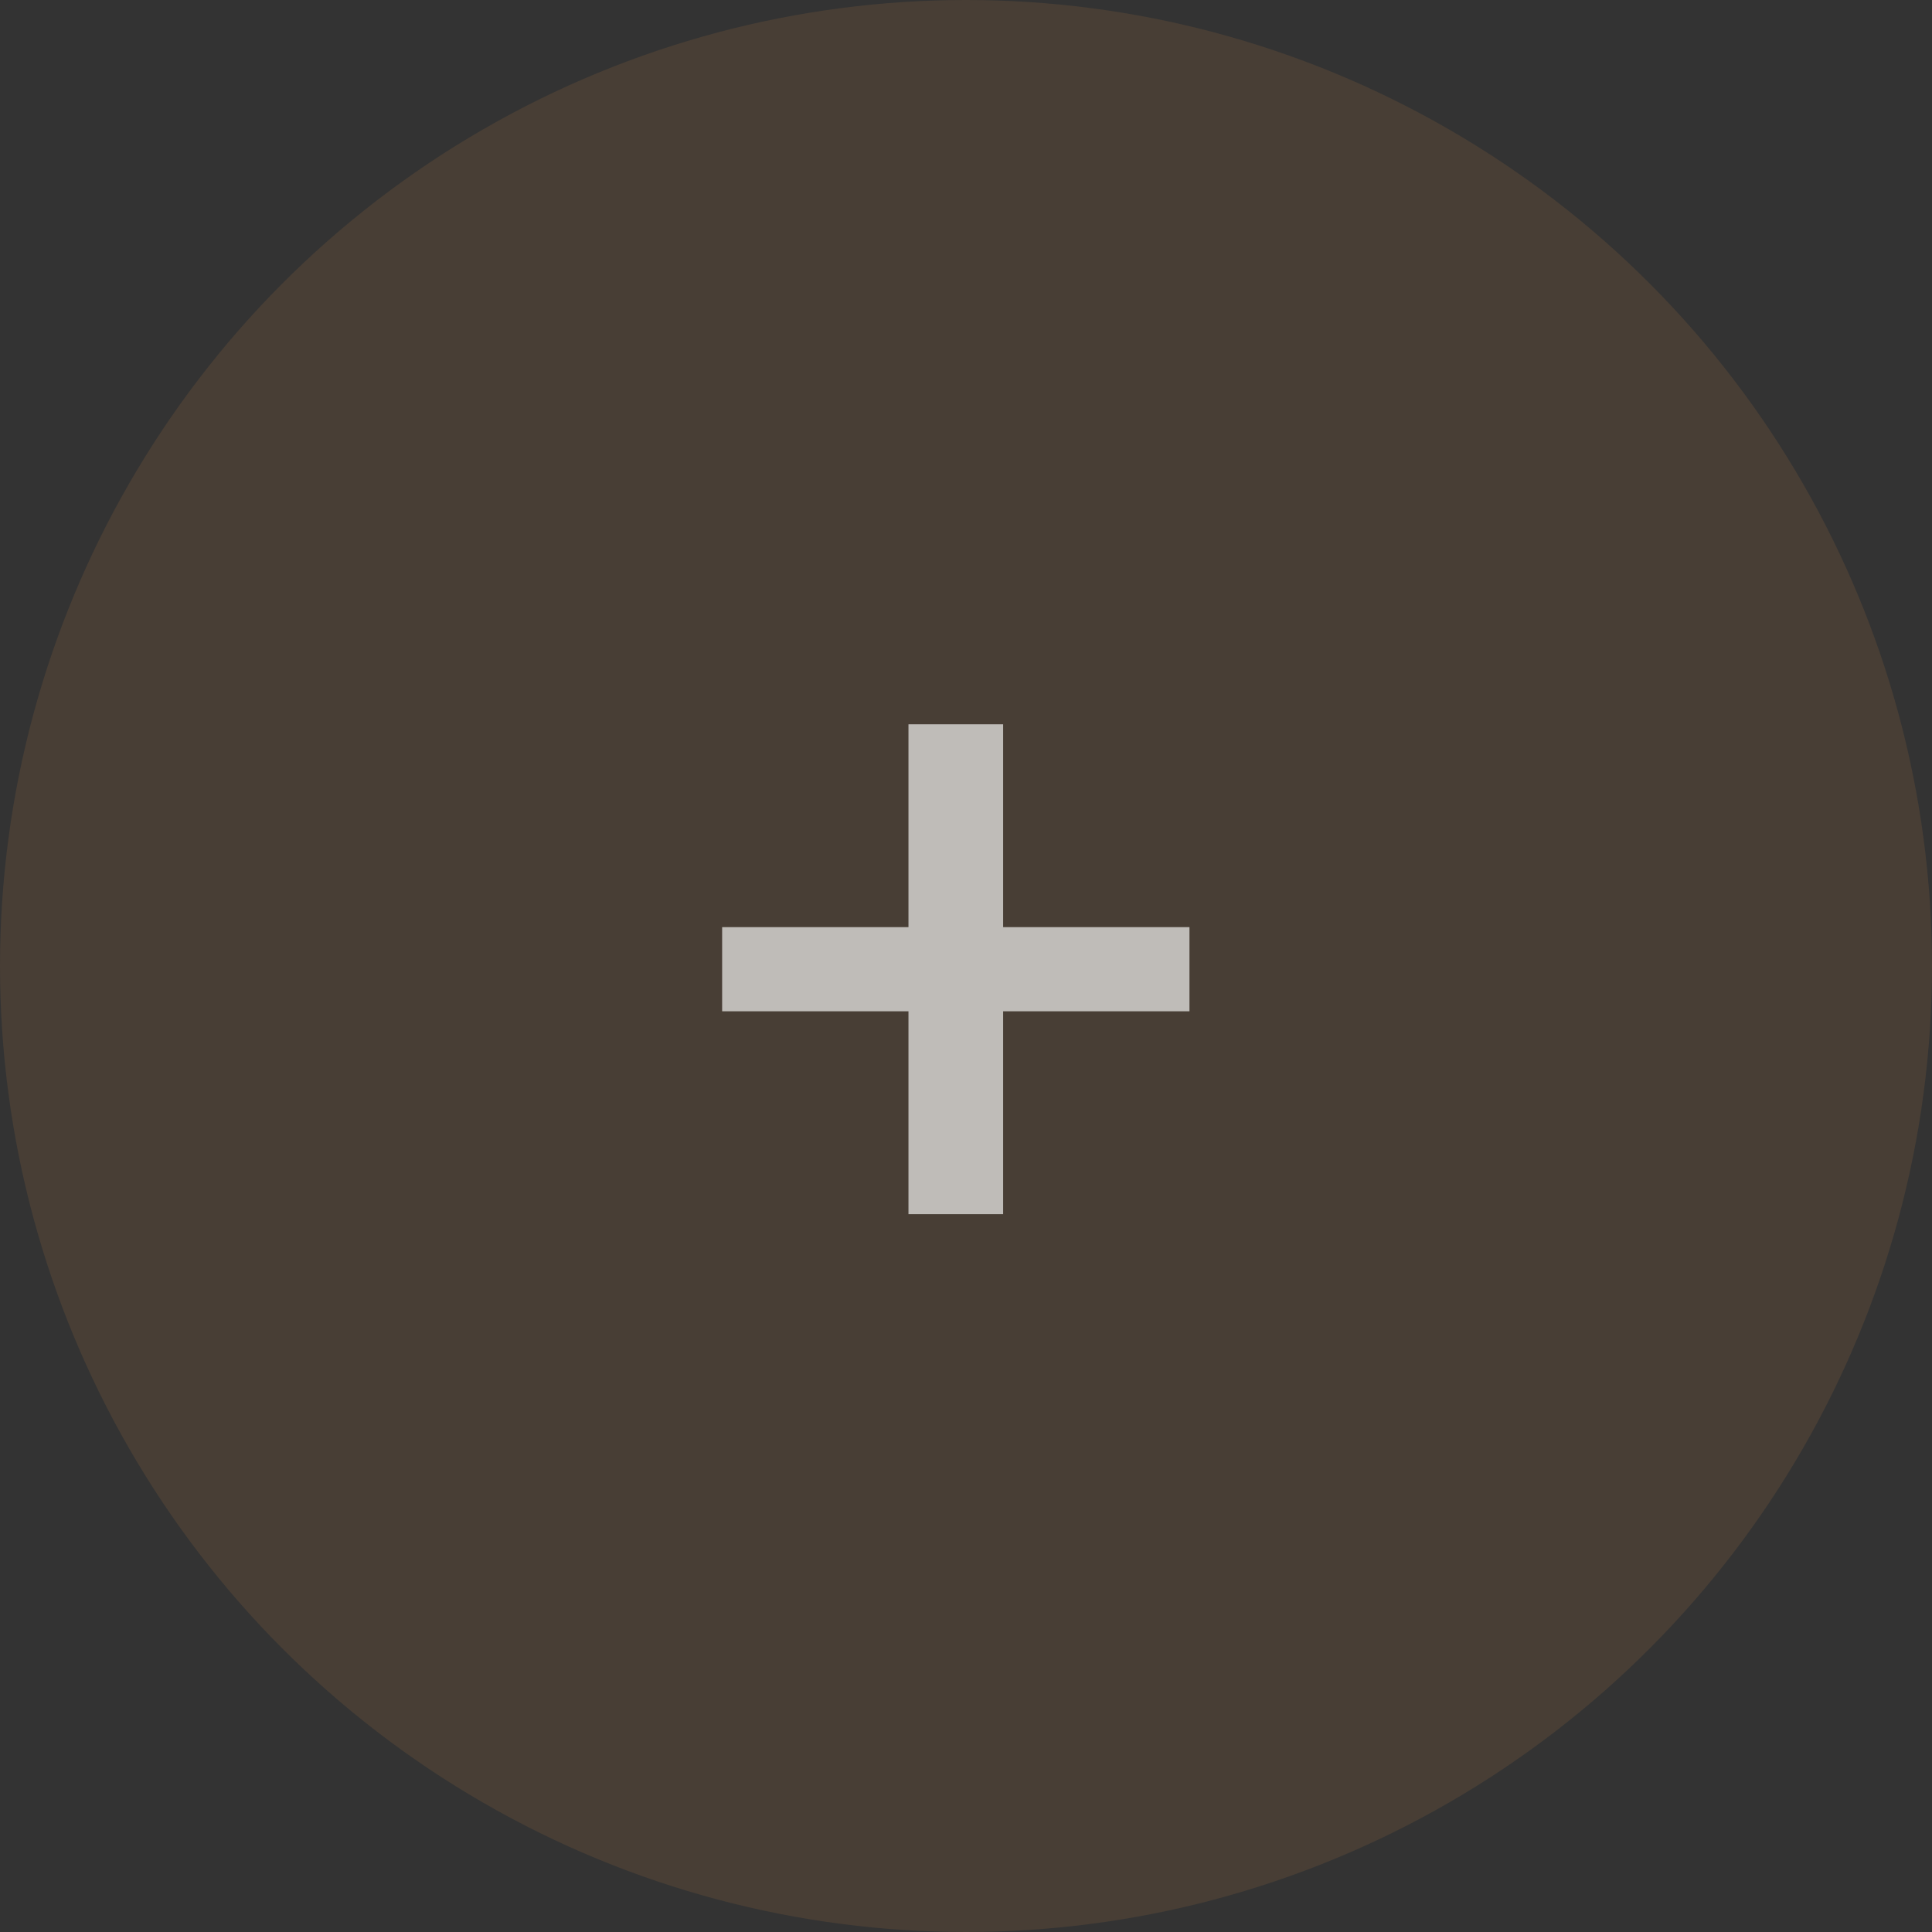 <?xml version="1.0" encoding="UTF-8"?> <svg xmlns="http://www.w3.org/2000/svg" width="45" height="45" viewBox="0 0 45 45" fill="none"><rect x="0" y="0" width="45" height="45" fill="#333333" stroke="none"/><circle cx="22.5" cy="22.5" r="22.5" fill="#9E693C" fill-opacity="0.2"></circle><path d="M27.705 21.595V23.555H23.365V28.28H21.16V23.555H16.82V21.595H21.16V16.87H23.365V21.595H27.705Z" fill="white" fill-opacity="0.65"></path></svg> 